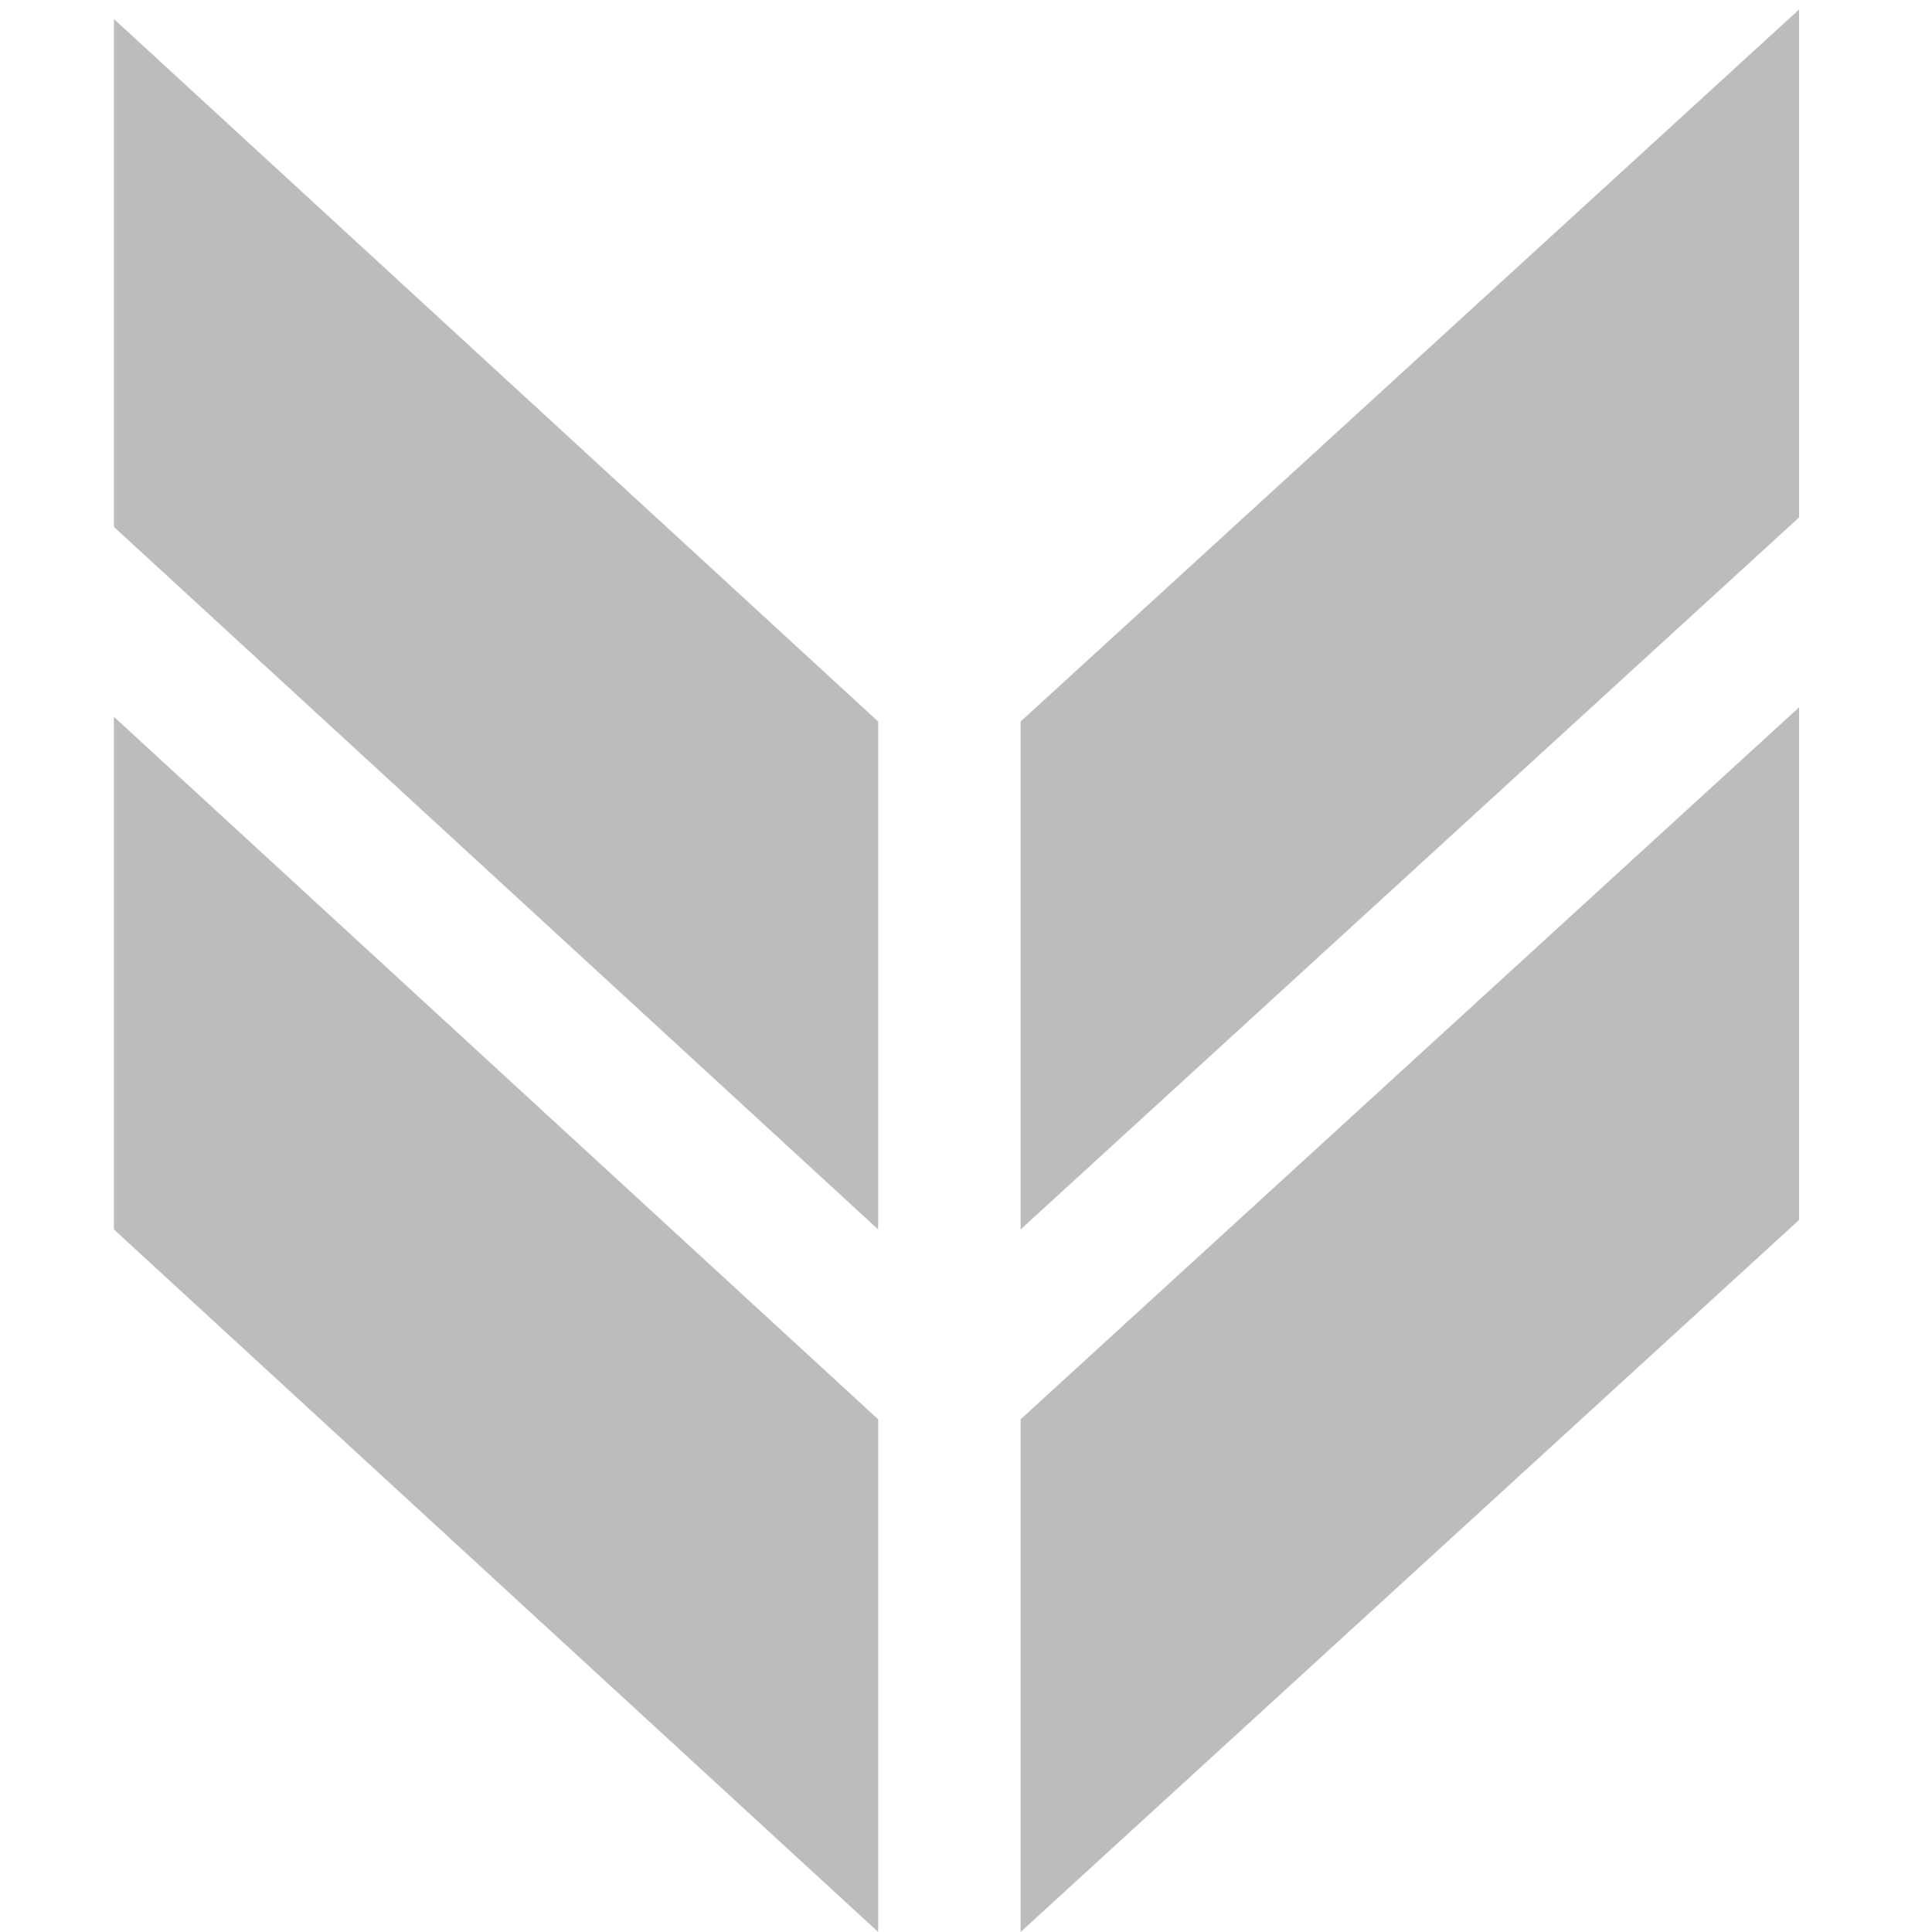 <?xml version="1.0" encoding="utf-8"?>
<!-- Generator: Adobe Illustrator 28.2.0, SVG Export Plug-In . SVG Version: 6.00 Build 0)  -->
<svg version="1.1" id="Layer_1" xmlns="http://www.w3.org/2000/svg" xmlns:xlink="http://www.w3.org/1999/xlink" x="0px" y="0px"
	 viewBox="0 0 40.7 40.7" style="enable-background:new 0 0 40.7 40.7;" xml:space="preserve">
<style type="text/css">
	.st0{fill:#BCBCBC;}
</style>
<polygon class="st0" points="18.5,25.9 18.5,15.2 2.4,0.4 2.4,11.1 "/>
<polygon class="st0" points="37.9,10.9 37.9,0.2 21.5,15.2 21.5,25.9 "/>
<polygon class="st0" points="18.5,29.9 2.4,15.1 2.4,25.9 18.5,40.7 "/>
<polygon class="st0" points="37.9,14.9 21.5,29.9 21.5,40.7 37.9,25.7 "/>
</svg>
